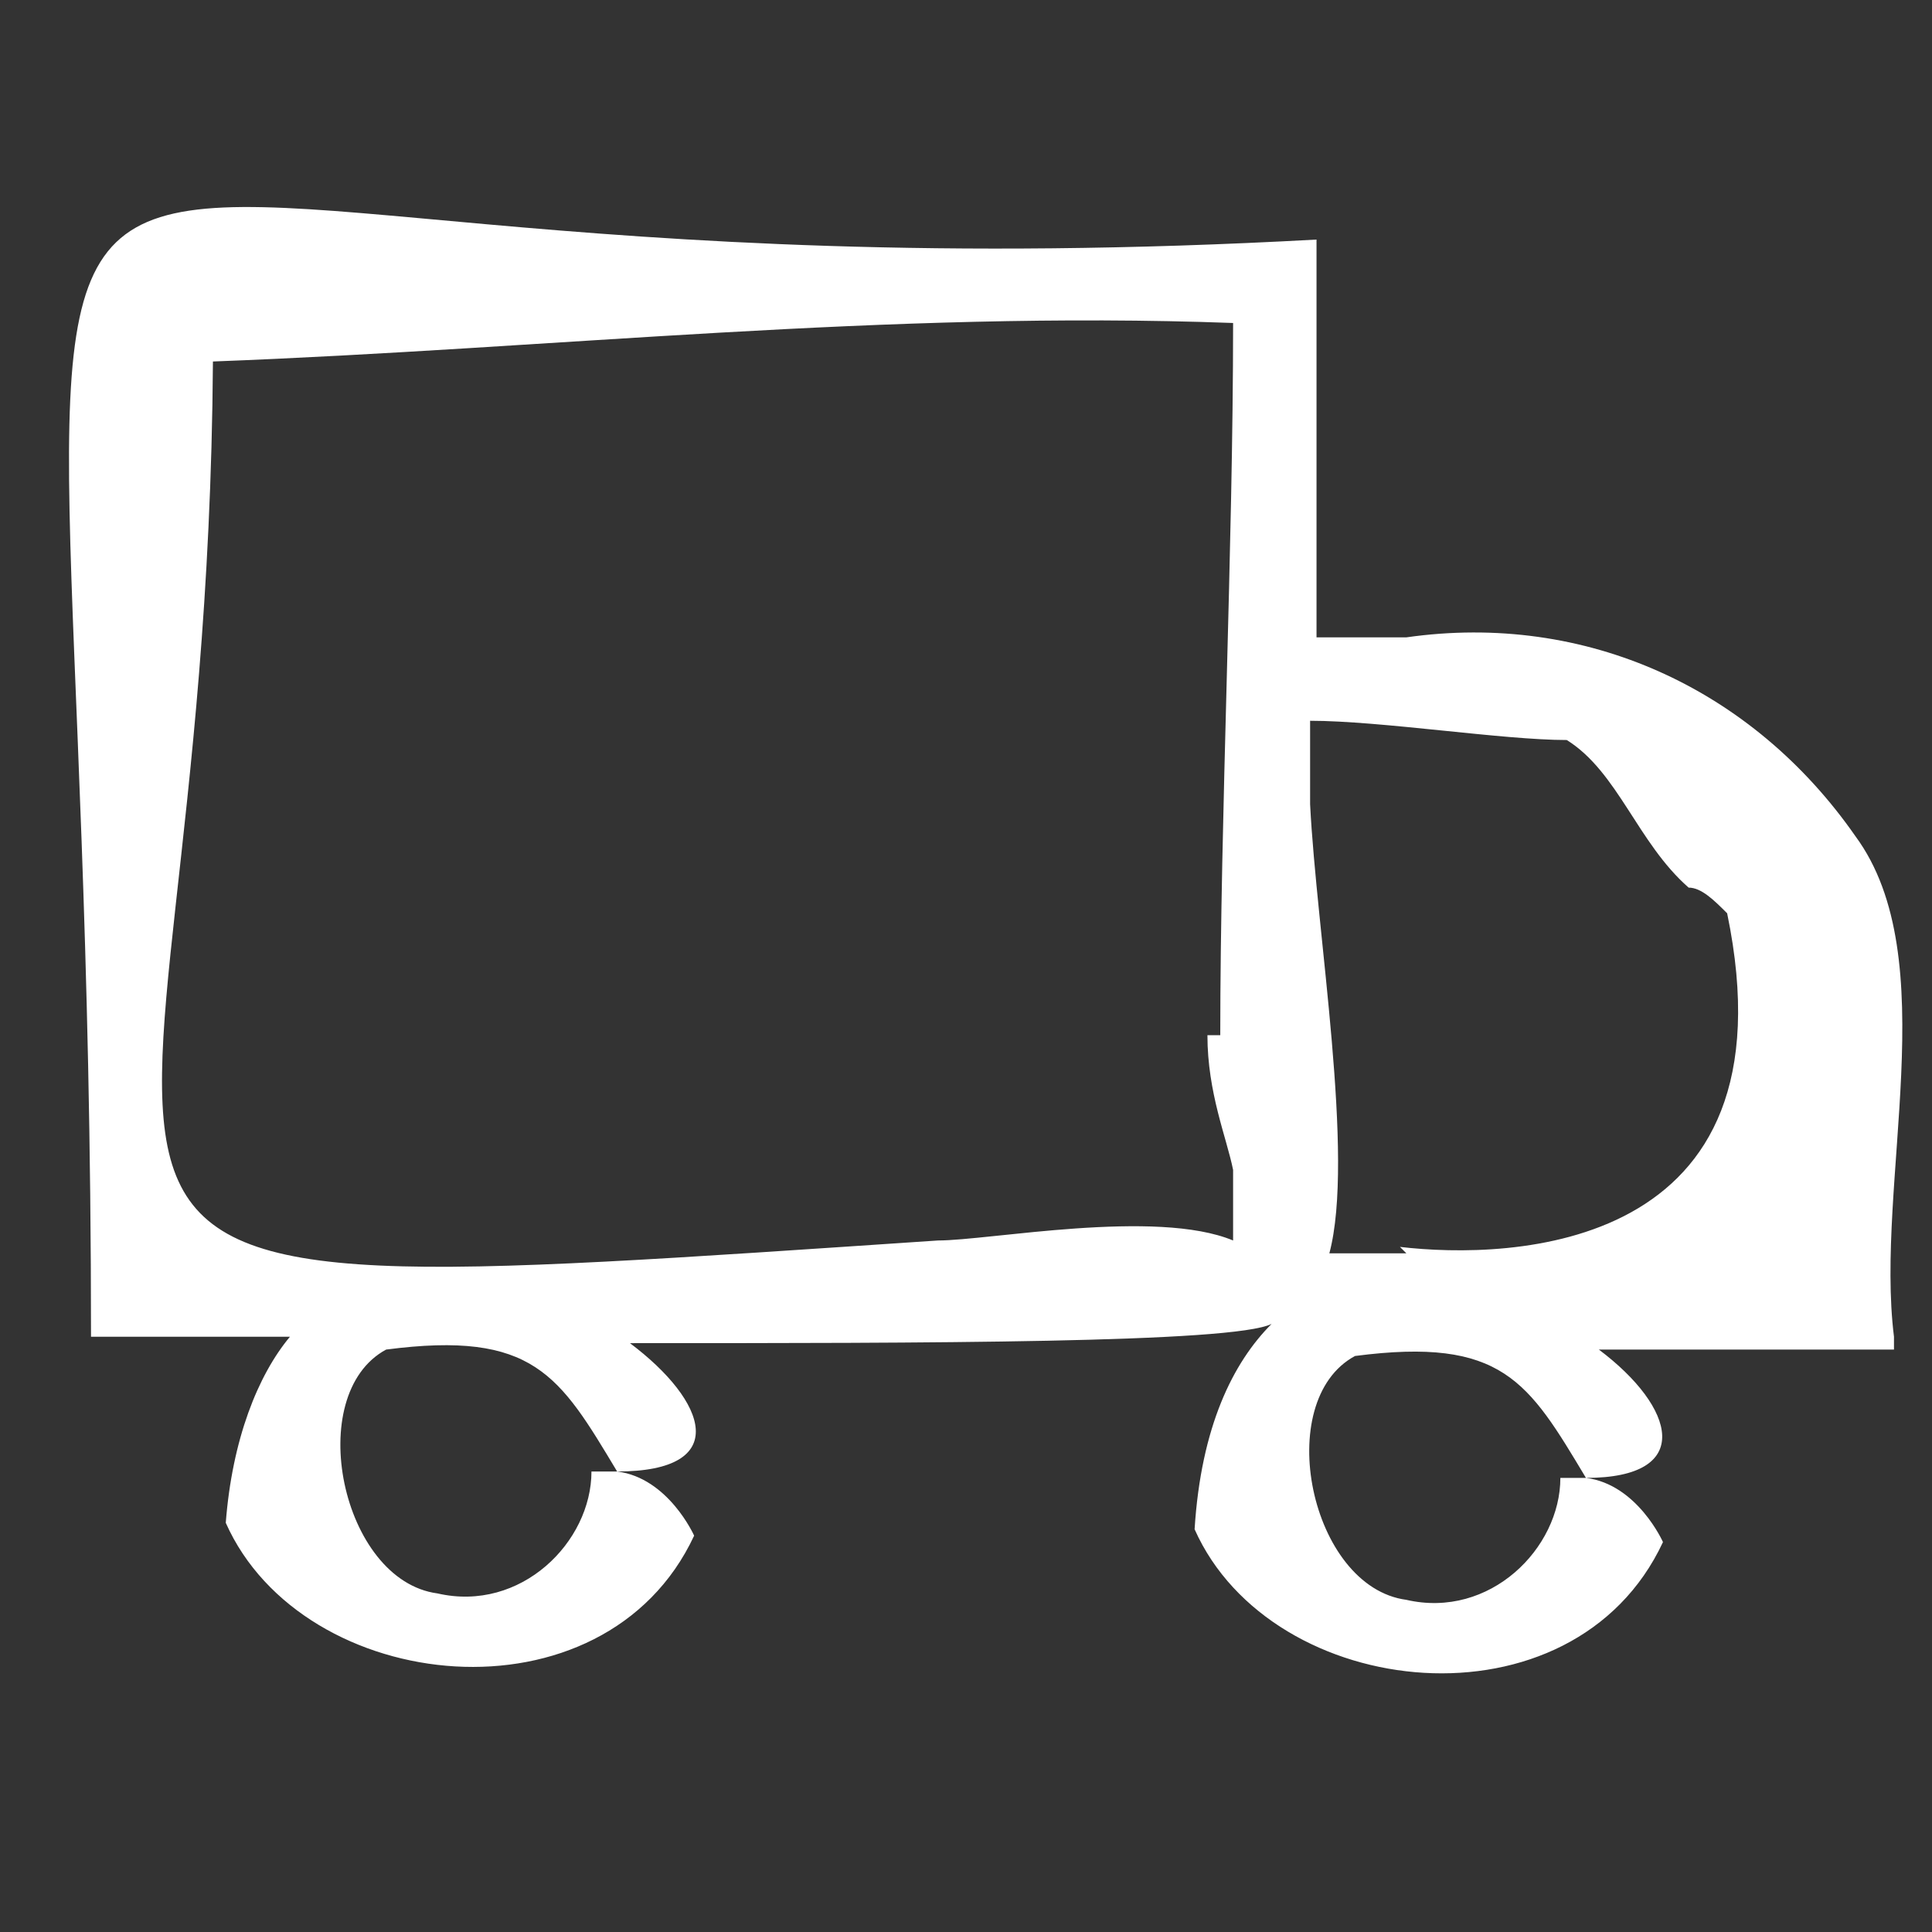 <svg xmlns="http://www.w3.org/2000/svg" fill="none" viewBox="0 0 28 28" height="28" width="28">
<rect x="0" y="0" width="28" height="28" fill="#333333" stroke="none"/>
<path fill="white" d="M26.891 12.12C25.403 9.981 22.985 8.865 20.382 9.237H19.08V3.472C-2.866 4.681 1.319 -3.502 1.319 19.373H4.202C3.737 19.931 3.365 20.861 3.272 22.07C4.388 24.581 8.758 25.046 10.06 22.256C10.06 22.256 9.688 21.419 8.944 21.326C10.618 21.326 10.246 20.303 9.13 19.466C13.408 19.466 17.871 19.466 18.429 19.187C17.871 19.745 17.406 20.675 17.313 22.163C18.429 24.674 22.8 25.139 24.101 22.349C24.101 22.349 23.73 21.512 22.985 21.419C24.566 21.419 24.287 20.396 23.172 19.559H27.449V19.373C27.17 17.141 28.193 13.887 26.891 12.12ZM8.572 21.326C8.572 22.349 7.549 23.372 6.34 23.093C4.946 22.907 4.388 20.21 5.596 19.559C7.735 19.28 8.107 19.931 8.944 21.326H8.572ZM17.871 16.862V17.978C16.755 17.513 14.338 17.978 13.594 17.978C-1.657 19.001 2.993 18.908 3.086 5.239C8.014 5.053 12.85 4.495 17.871 4.681C17.871 7.935 17.685 11.841 17.685 15.003H17.499C17.499 15.839 17.778 16.49 17.871 16.955V16.862ZM22.614 21.419C22.614 22.442 21.591 23.465 20.382 23.186C18.987 23 18.429 20.303 19.638 19.652C21.777 19.373 22.149 20.024 22.985 21.419H22.614ZM20.382 18.164H19.266C19.638 16.769 19.08 13.515 18.987 11.655V10.446C20.01 10.446 21.777 10.725 22.707 10.725C23.451 11.19 23.73 12.213 24.473 12.864C24.659 12.864 24.845 13.05 25.031 13.236C26.054 18.164 21.87 18.257 20.289 18.071L20.382 18.164Z"></path>
</svg>
